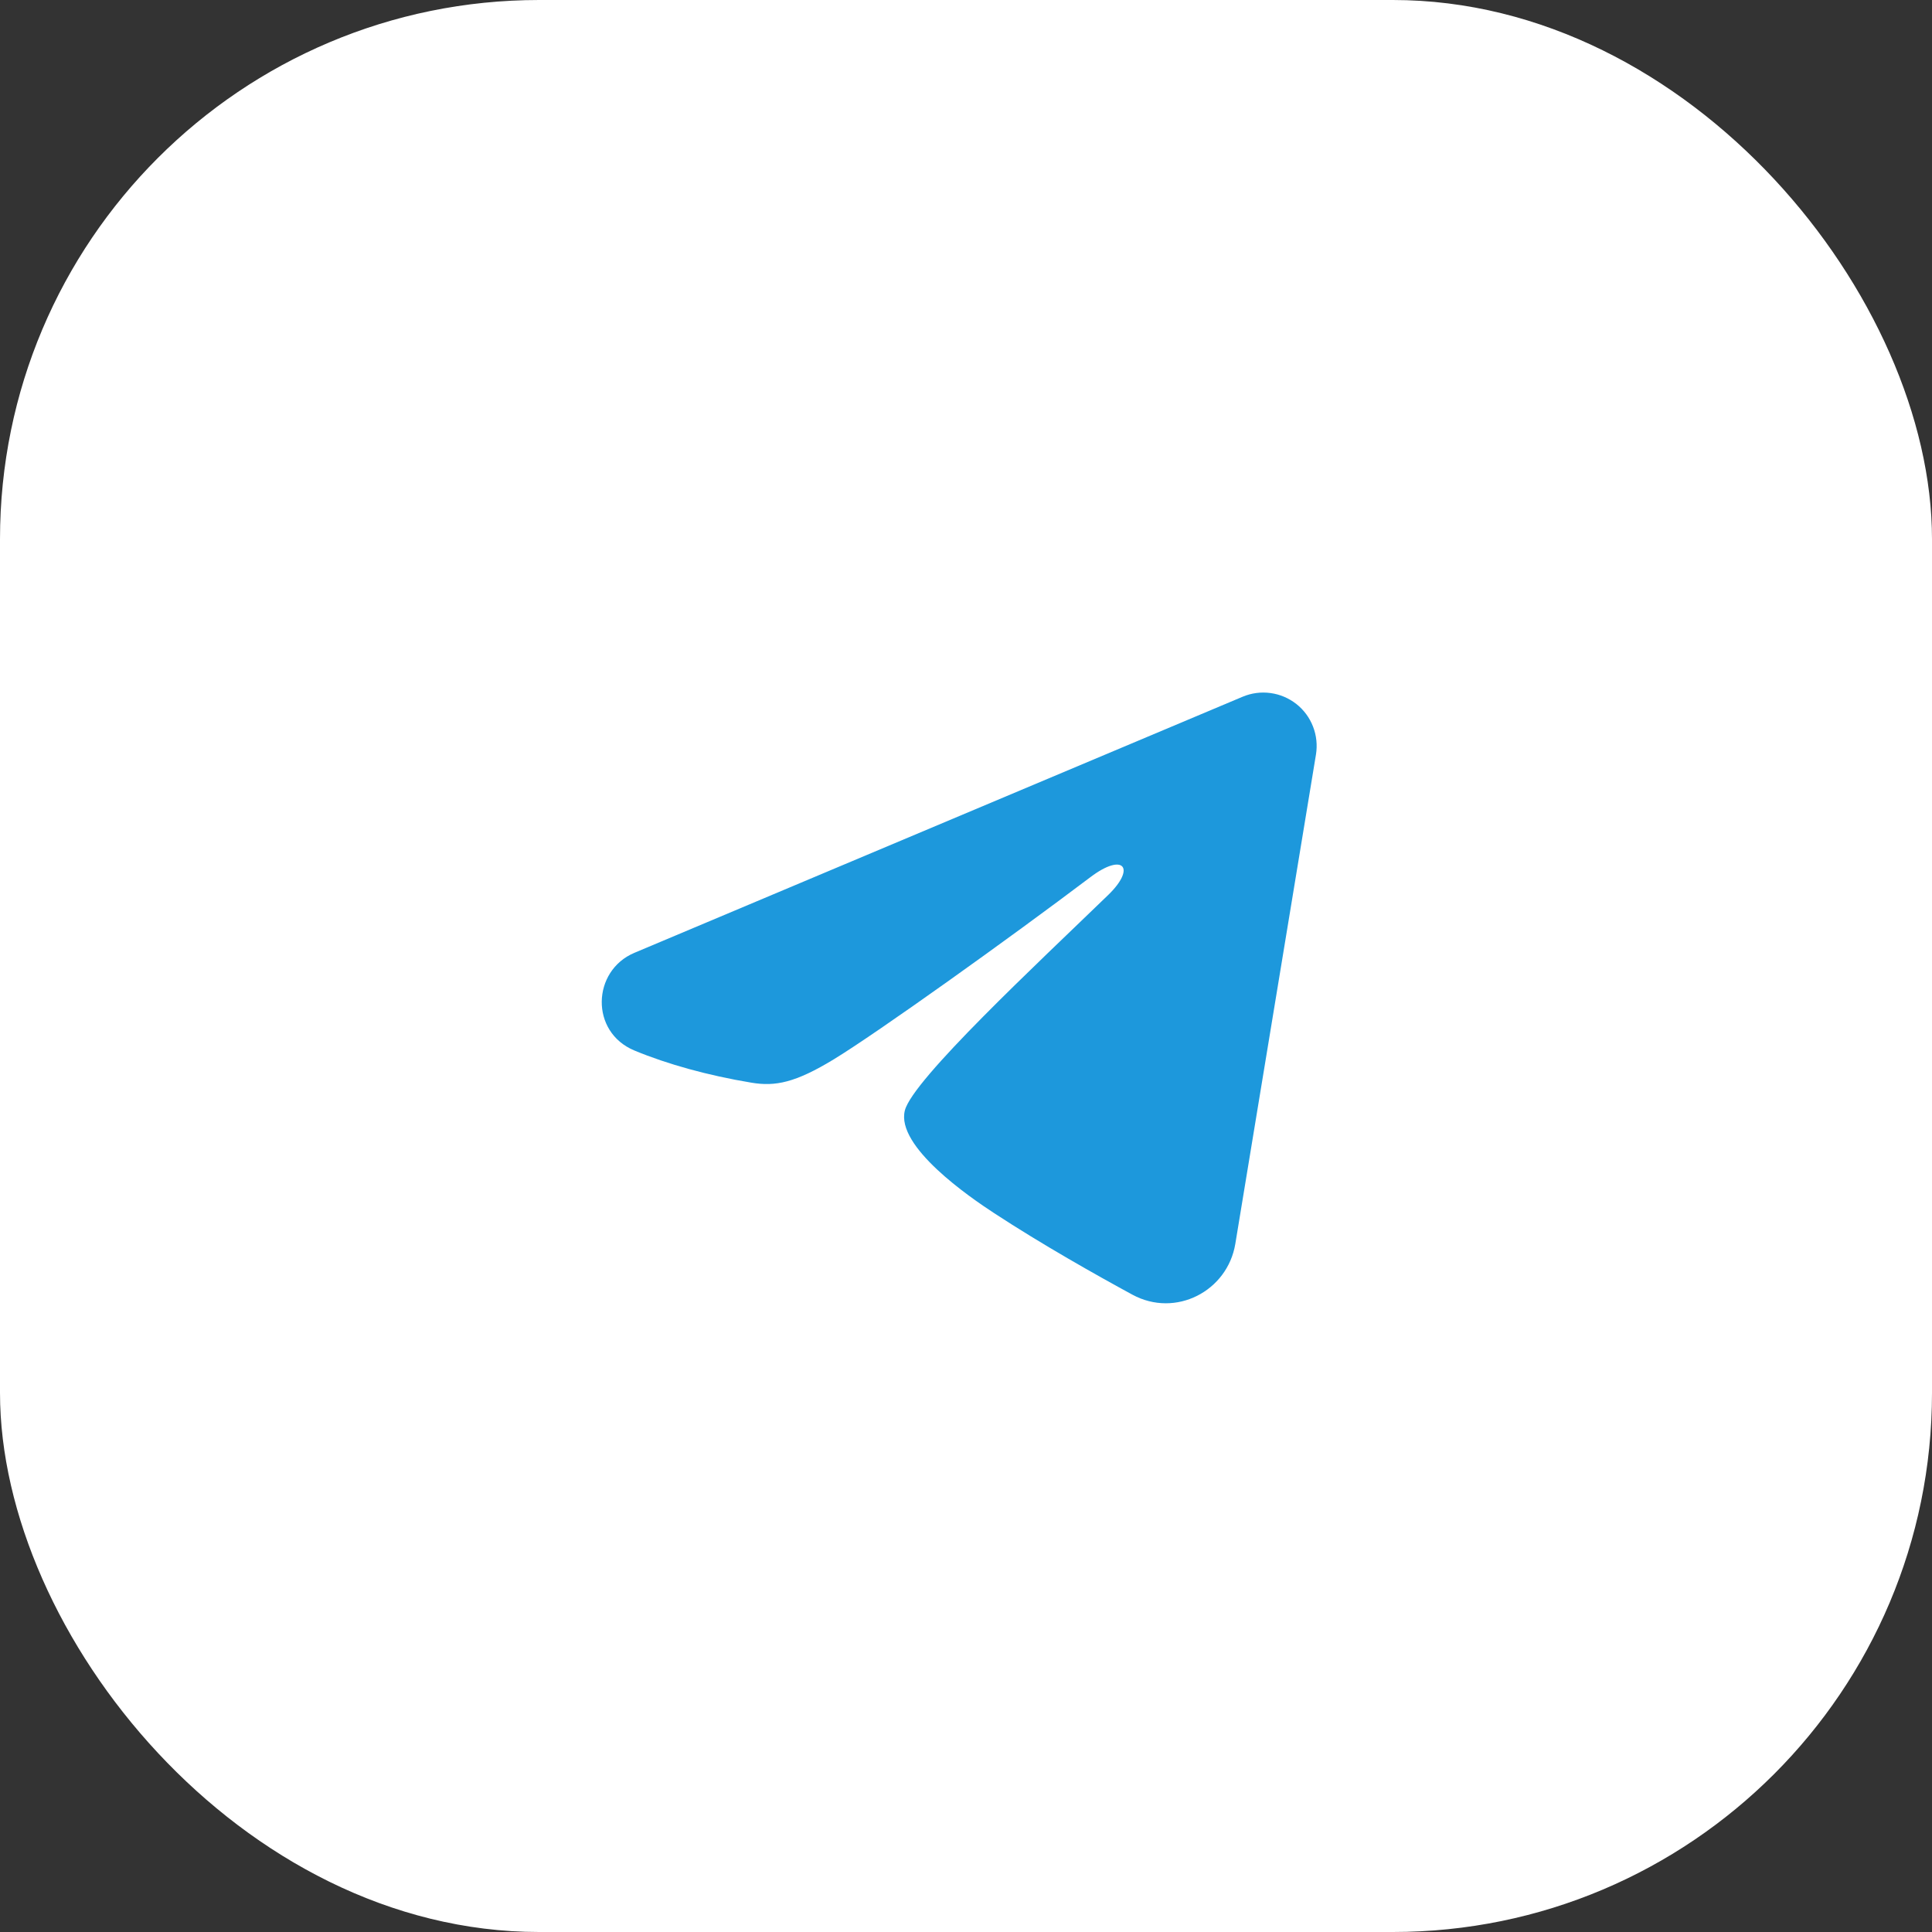<svg width="43" height="43" viewBox="0 0 43 43" fill="none" xmlns="http://www.w3.org/2000/svg">
<rect x="0" y="0" width="43" height="43" fill="#333333" stroke="none"/>
<rect width="43" height="43" rx="12" fill="white"/>
<path fill-rule="evenodd" clip-rule="evenodd" d="M27.657 15.507C27.852 15.425 28.066 15.396 28.277 15.425C28.487 15.453 28.686 15.538 28.853 15.669C29.019 15.8 29.148 15.974 29.224 16.172C29.301 16.37 29.323 16.585 29.289 16.794L27.494 27.685C27.319 28.736 26.167 29.338 25.203 28.815C24.397 28.377 23.2 27.703 22.124 26.999C21.585 26.647 19.936 25.518 20.139 24.716C20.313 24.029 23.084 21.45 24.667 19.917C25.289 19.314 25.005 18.967 24.271 19.521C22.449 20.897 19.523 22.989 18.556 23.578C17.702 24.097 17.257 24.186 16.725 24.097C15.755 23.936 14.855 23.686 14.12 23.381C13.127 22.969 13.175 21.605 14.119 21.207L27.657 15.507Z" fill="#1D98DC"/>
</svg>
